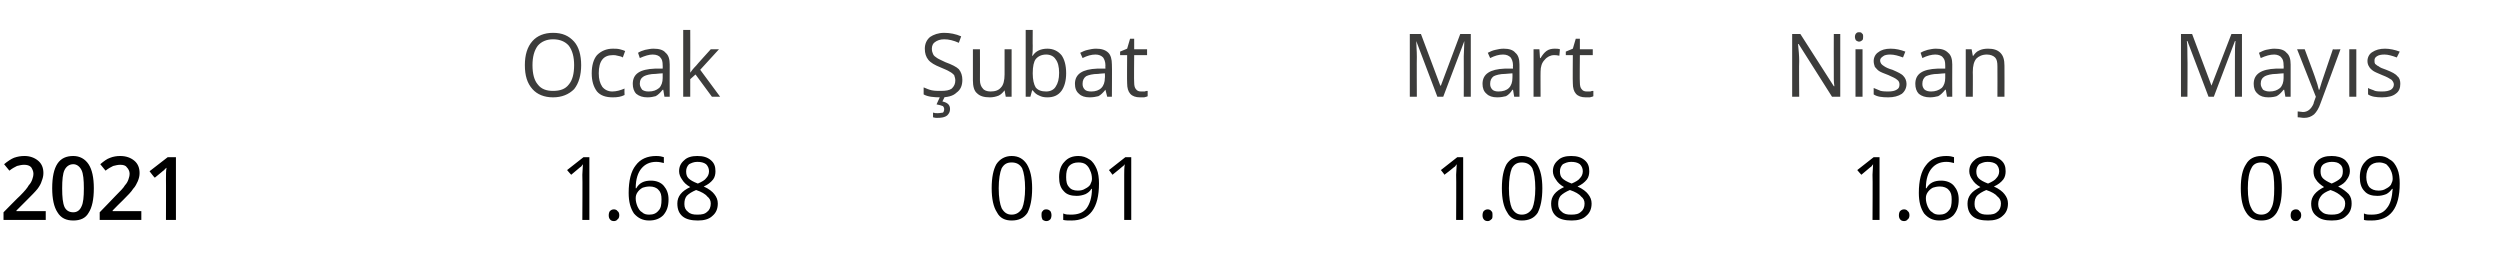 <?xml version="1.0" standalone="no"?><!DOCTYPE svg PUBLIC "-//W3C//DTD SVG 1.1//EN" "http://www.w3.org/Graphics/SVG/1.1/DTD/svg11.dtd"><svg xmlns="http://www.w3.org/2000/svg" version="1.1" width="426.3px" height="46.6px" viewBox="0 -5 426.3 46.6" style="top:-5px">  <desc>Ocak Şubat Mart Nisan Mayıs 2021 1 68 0 91 1 08 1 68 0 89</desc>  <defs/>  <g id="Polygon50751">    <path d="M 7.8 32.5 L 0.6 32.5 L 0.6 31.2 C 0.6 31.2 3.35 28.4 3.4 28.4 C 4.2 27.6 4.7 27 4.9 26.6 C 5.2 26.3 5.4 25.9 5.5 25.6 C 5.6 25.3 5.7 25 5.7 24.6 C 5.7 24.2 5.5 23.8 5.3 23.5 C 5 23.2 4.6 23.1 4.1 23.1 C 3.7 23.1 3.3 23.2 2.9 23.3 C 2.5 23.5 2.1 23.7 1.6 24.1 C 1.6 24.1 0.7 23 0.7 23 C 1.3 22.5 1.9 22.1 2.4 21.9 C 3 21.7 3.5 21.6 4.2 21.6 C 5.1 21.6 5.9 21.9 6.5 22.4 C 7.1 22.9 7.4 23.6 7.4 24.5 C 7.4 25 7.3 25.4 7.1 25.9 C 7 26.3 6.7 26.8 6.4 27.2 C 6 27.7 5.4 28.3 4.6 29.1 C 4.6 29.09 2.8 30.9 2.8 30.9 L 2.8 31 L 7.8 31 L 7.8 32.5 Z M 16 27.1 C 16 29 15.7 30.4 15.1 31.3 C 14.6 32.2 13.7 32.6 12.5 32.6 C 11.3 32.6 10.4 32.2 9.8 31.2 C 9.2 30.3 8.9 28.9 8.9 27.1 C 8.9 25.2 9.2 23.8 9.8 22.9 C 10.4 22 11.3 21.6 12.5 21.6 C 13.6 21.6 14.5 22.1 15.1 23 C 15.7 23.9 16 25.3 16 27.1 Z M 10.6 27.1 C 10.6 28.6 10.7 29.6 11 30.3 C 11.3 30.9 11.8 31.2 12.5 31.2 C 13.1 31.2 13.6 30.9 13.9 30.2 C 14.2 29.6 14.3 28.6 14.3 27.1 C 14.3 25.7 14.2 24.6 13.9 24 C 13.6 23.4 13.1 23 12.5 23 C 11.8 23 11.3 23.4 11 24 C 10.7 24.6 10.6 25.7 10.6 27.1 Z M 24.1 32.5 L 17 32.5 L 17 31.2 C 17 31.2 19.72 28.4 19.7 28.4 C 20.5 27.6 21.1 27 21.3 26.6 C 21.6 26.3 21.8 25.9 21.9 25.6 C 22 25.3 22.1 25 22.1 24.6 C 22.1 24.2 21.9 23.8 21.6 23.5 C 21.4 23.2 21 23.1 20.5 23.1 C 20.1 23.1 19.7 23.2 19.3 23.3 C 18.9 23.5 18.5 23.7 18 24.1 C 18 24.1 17.1 23 17.1 23 C 17.7 22.5 18.2 22.1 18.8 21.9 C 19.3 21.7 19.9 21.6 20.5 21.6 C 21.5 21.6 22.3 21.9 22.9 22.4 C 23.5 22.9 23.8 23.6 23.8 24.5 C 23.8 25 23.7 25.4 23.5 25.9 C 23.3 26.3 23.1 26.8 22.7 27.2 C 22.4 27.7 21.8 28.3 21 29.1 C 20.97 29.09 19.2 30.9 19.2 30.9 L 19.2 31 L 24.1 31 L 24.1 32.5 Z M 30 32.5 L 28.3 32.5 C 28.3 32.5 28.32 25.56 28.3 25.6 C 28.3 24.7 28.3 24.1 28.4 23.6 C 28.3 23.7 28.1 23.8 28 24 C 27.8 24.1 27.3 24.6 26.4 25.3 C 26.36 25.34 25.5 24.2 25.5 24.2 L 28.6 21.8 L 30 21.8 L 30 32.5 Z M 100.5 32.5 L 99.3 32.5 C 99.3 32.5 99.35 24.85 99.3 24.8 C 99.3 24.2 99.4 23.6 99.4 23 C 99.3 23.1 99.2 23.3 99.1 23.4 C 98.9 23.5 98.4 24 97.4 24.8 C 97.36 24.79 96.7 24 96.7 24 L 99.5 21.8 L 100.5 21.8 L 100.5 32.5 Z M 103.8 31.7 C 103.8 31.4 103.9 31.1 104 31 C 104.2 30.8 104.4 30.7 104.7 30.7 C 104.9 30.7 105.2 30.8 105.3 31 C 105.5 31.1 105.6 31.4 105.6 31.7 C 105.6 32 105.5 32.3 105.3 32.4 C 105.2 32.6 104.9 32.7 104.7 32.7 C 104.4 32.7 104.2 32.6 104.1 32.5 C 103.9 32.3 103.8 32.1 103.8 31.7 Z M 107.2 27.9 C 107.2 25.8 107.6 24.2 108.4 23.2 C 109.2 22.1 110.4 21.6 111.9 21.6 C 112.5 21.6 112.9 21.7 113.2 21.8 C 113.2 21.8 113.2 22.8 113.2 22.8 C 112.8 22.7 112.4 22.6 111.9 22.6 C 110.8 22.6 110 23 109.4 23.7 C 108.8 24.4 108.4 25.5 108.4 27.1 C 108.4 27.1 108.5 27.1 108.5 27.1 C 109 26.2 109.8 25.8 111 25.8 C 111.9 25.8 112.7 26.1 113.2 26.7 C 113.7 27.3 114 28 114 29 C 114 30.2 113.7 31 113.1 31.7 C 112.5 32.3 111.7 32.6 110.7 32.6 C 109.6 32.6 108.8 32.2 108.1 31.4 C 107.5 30.5 107.2 29.4 107.2 27.9 Z M 110.7 31.6 C 111.4 31.6 111.9 31.4 112.3 30.9 C 112.7 30.5 112.8 29.9 112.8 29 C 112.8 28.3 112.7 27.8 112.3 27.4 C 112 27 111.4 26.8 110.8 26.8 C 110.3 26.8 109.9 26.9 109.6 27 C 109.2 27.2 108.9 27.5 108.7 27.8 C 108.5 28.1 108.4 28.4 108.4 28.8 C 108.4 29.3 108.5 29.7 108.7 30.2 C 108.9 30.6 109.1 31 109.5 31.2 C 109.8 31.5 110.2 31.6 110.7 31.6 Z M 118.9 21.6 C 119.9 21.6 120.6 21.8 121.2 22.3 C 121.8 22.8 122 23.4 122 24.2 C 122 24.7 121.9 25.2 121.6 25.6 C 121.2 26.1 120.7 26.5 120 26.8 C 120.9 27.2 121.5 27.7 121.8 28.1 C 122.2 28.6 122.4 29.1 122.4 29.7 C 122.4 30.6 122.1 31.3 121.5 31.8 C 120.9 32.4 120 32.6 119 32.6 C 117.9 32.6 117 32.4 116.4 31.9 C 115.8 31.4 115.5 30.7 115.5 29.7 C 115.5 28.5 116.2 27.6 117.7 26.9 C 117 26.5 116.6 26.1 116.3 25.6 C 116 25.2 115.8 24.7 115.8 24.2 C 115.8 23.4 116.1 22.8 116.7 22.3 C 117.2 21.8 118 21.6 118.9 21.6 Z M 116.7 29.8 C 116.7 30.4 116.9 30.8 117.3 31.1 C 117.7 31.5 118.2 31.6 118.9 31.6 C 119.7 31.6 120.2 31.5 120.6 31.1 C 121 30.8 121.2 30.3 121.2 29.7 C 121.2 29.2 121 28.8 120.6 28.5 C 120.3 28.1 119.6 27.7 118.7 27.4 C 118 27.7 117.5 28 117.1 28.4 C 116.8 28.8 116.7 29.2 116.7 29.8 Z M 118.9 22.6 C 118.3 22.6 117.9 22.8 117.5 23 C 117.2 23.3 117 23.7 117 24.2 C 117 24.7 117.1 25.1 117.4 25.4 C 117.7 25.7 118.2 26 119 26.3 C 119.7 26 120.2 25.7 120.4 25.4 C 120.7 25.1 120.9 24.7 120.9 24.2 C 120.9 23.7 120.7 23.3 120.4 23 C 120 22.7 119.5 22.6 118.9 22.6 Z M 176 27.1 C 176 29 175.7 30.3 175.2 31.3 C 174.6 32.2 173.7 32.6 172.5 32.6 C 171.4 32.6 170.5 32.2 170 31.2 C 169.4 30.3 169.1 28.9 169.1 27.1 C 169.1 25.2 169.4 23.9 169.9 23 C 170.5 22.1 171.4 21.6 172.5 21.6 C 173.7 21.6 174.5 22.1 175.1 23 C 175.7 24 176 25.3 176 27.1 Z M 170.3 27.1 C 170.3 28.7 170.5 29.8 170.8 30.5 C 171.2 31.2 171.7 31.6 172.5 31.6 C 173.3 31.6 173.9 31.2 174.3 30.5 C 174.6 29.8 174.8 28.6 174.8 27.1 C 174.8 25.6 174.6 24.4 174.3 23.7 C 173.9 23 173.3 22.7 172.5 22.7 C 171.7 22.7 171.2 23 170.8 23.7 C 170.5 24.4 170.3 25.6 170.3 27.1 Z M 177.6 31.7 C 177.6 31.4 177.6 31.1 177.8 31 C 177.9 30.8 178.1 30.7 178.4 30.7 C 178.7 30.7 178.9 30.8 179.1 31 C 179.2 31.1 179.3 31.4 179.3 31.7 C 179.3 32 179.2 32.3 179.1 32.4 C 178.9 32.6 178.7 32.7 178.4 32.7 C 178.2 32.7 178 32.6 177.8 32.5 C 177.7 32.3 177.6 32.1 177.6 31.7 Z M 187.4 26.3 C 187.4 30.5 185.8 32.6 182.7 32.6 C 182.1 32.6 181.7 32.6 181.3 32.5 C 181.3 32.5 181.3 31.4 181.3 31.4 C 181.7 31.6 182.2 31.6 182.6 31.6 C 183.8 31.6 184.7 31.3 185.3 30.5 C 185.8 29.8 186.2 28.7 186.2 27.2 C 186.2 27.2 186.1 27.2 186.1 27.2 C 185.9 27.6 185.5 27.9 185.1 28.1 C 184.6 28.3 184.1 28.4 183.6 28.4 C 182.7 28.4 181.9 28.2 181.4 27.6 C 180.8 27 180.6 26.2 180.6 25.2 C 180.6 24.1 180.9 23.2 181.5 22.6 C 182.1 21.9 182.9 21.6 183.9 21.6 C 184.6 21.6 185.2 21.8 185.8 22.2 C 186.3 22.5 186.7 23.1 187 23.8 C 187.3 24.5 187.4 25.4 187.4 26.3 Z M 183.9 22.7 C 183.2 22.7 182.7 22.9 182.3 23.3 C 181.9 23.8 181.8 24.4 181.8 25.2 C 181.8 25.9 181.9 26.5 182.3 26.9 C 182.6 27.3 183.1 27.5 183.8 27.5 C 184.3 27.5 184.7 27.4 185 27.2 C 185.4 27 185.7 26.8 185.9 26.5 C 186.1 26.1 186.2 25.8 186.2 25.5 C 186.2 25 186.1 24.5 185.9 24.1 C 185.7 23.6 185.5 23.3 185.1 23 C 184.8 22.8 184.4 22.7 183.9 22.7 Z M 192.9 32.5 L 191.7 32.5 C 191.7 32.5 191.71 24.85 191.7 24.8 C 191.7 24.2 191.7 23.6 191.8 23 C 191.7 23.1 191.6 23.3 191.4 23.4 C 191.3 23.5 190.7 24 189.7 24.8 C 189.72 24.79 189.1 24 189.1 24 L 191.9 21.8 L 192.9 21.8 L 192.9 32.5 Z M 249.5 32.5 L 248.3 32.5 C 248.3 32.5 248.34 24.85 248.3 24.8 C 248.3 24.2 248.4 23.6 248.4 23 C 248.3 23.1 248.2 23.3 248.1 23.4 C 247.9 23.5 247.4 24 246.3 24.8 C 246.35 24.79 245.7 24 245.7 24 L 248.5 21.8 L 249.5 21.8 L 249.5 32.5 Z M 252.8 31.7 C 252.8 31.4 252.9 31.1 253 31 C 253.2 30.8 253.4 30.7 253.7 30.7 C 253.9 30.7 254.2 30.8 254.3 31 C 254.5 31.1 254.5 31.4 254.5 31.7 C 254.5 32 254.5 32.3 254.3 32.4 C 254.1 32.6 253.9 32.7 253.7 32.7 C 253.4 32.7 253.2 32.6 253.1 32.5 C 252.9 32.3 252.8 32.1 252.8 31.7 Z M 263 27.1 C 263 29 262.7 30.3 262.2 31.3 C 261.6 32.2 260.7 32.6 259.5 32.6 C 258.4 32.6 257.5 32.2 257 31.2 C 256.4 30.3 256.1 28.9 256.1 27.1 C 256.1 25.2 256.4 23.9 256.9 23 C 257.5 22.1 258.4 21.6 259.5 21.6 C 260.7 21.6 261.5 22.1 262.1 23 C 262.7 24 263 25.3 263 27.1 Z M 257.3 27.1 C 257.3 28.7 257.5 29.8 257.8 30.5 C 258.2 31.2 258.7 31.6 259.5 31.6 C 260.3 31.6 260.9 31.2 261.3 30.5 C 261.6 29.8 261.8 28.6 261.8 27.1 C 261.8 25.6 261.6 24.4 261.3 23.7 C 260.9 23 260.3 22.7 259.5 22.7 C 258.7 22.7 258.2 23 257.8 23.7 C 257.5 24.4 257.3 25.6 257.3 27.1 Z M 267.9 21.6 C 268.9 21.6 269.6 21.8 270.2 22.3 C 270.8 22.8 271 23.4 271 24.2 C 271 24.7 270.9 25.2 270.6 25.6 C 270.2 26.1 269.7 26.5 269 26.8 C 269.9 27.2 270.5 27.7 270.8 28.1 C 271.2 28.6 271.4 29.1 271.4 29.7 C 271.4 30.6 271.1 31.3 270.5 31.8 C 269.9 32.4 269 32.6 268 32.6 C 266.9 32.6 266 32.4 265.4 31.9 C 264.8 31.4 264.5 30.7 264.5 29.7 C 264.5 28.5 265.2 27.6 266.7 26.9 C 266 26.5 265.6 26.1 265.3 25.6 C 265 25.2 264.8 24.7 264.8 24.2 C 264.8 23.4 265.1 22.8 265.7 22.3 C 266.2 21.8 267 21.6 267.9 21.6 Z M 265.7 29.8 C 265.7 30.4 265.9 30.8 266.3 31.1 C 266.7 31.5 267.2 31.6 267.9 31.6 C 268.7 31.6 269.2 31.5 269.6 31.1 C 270 30.8 270.2 30.3 270.2 29.7 C 270.2 29.2 270 28.8 269.6 28.5 C 269.3 28.1 268.6 27.7 267.7 27.4 C 267 27.7 266.5 28 266.1 28.4 C 265.8 28.8 265.7 29.2 265.7 29.8 Z M 267.9 22.6 C 267.3 22.6 266.9 22.8 266.5 23 C 266.2 23.3 266 23.7 266 24.2 C 266 24.7 266.1 25.1 266.4 25.4 C 266.7 25.7 267.2 26 268 26.3 C 268.7 26 269.2 25.7 269.4 25.4 C 269.7 25.1 269.9 24.7 269.9 24.2 C 269.9 23.7 269.7 23.3 269.4 23 C 269 22.7 268.5 22.6 267.9 22.6 Z M 320.5 32.5 L 319.3 32.5 C 319.3 32.5 319.35 24.85 319.3 24.8 C 319.3 24.2 319.4 23.6 319.4 23 C 319.3 23.1 319.2 23.3 319.1 23.4 C 318.9 23.5 318.4 24 317.4 24.8 C 317.36 24.79 316.7 24 316.7 24 L 319.5 21.8 L 320.5 21.8 L 320.5 32.5 Z M 323.8 31.7 C 323.8 31.4 323.9 31.1 324 31 C 324.2 30.8 324.4 30.7 324.7 30.7 C 324.9 30.7 325.2 30.8 325.3 31 C 325.5 31.1 325.6 31.4 325.6 31.7 C 325.6 32 325.5 32.3 325.3 32.4 C 325.2 32.6 324.9 32.7 324.7 32.7 C 324.4 32.7 324.2 32.6 324.1 32.5 C 323.9 32.3 323.8 32.1 323.8 31.7 Z M 327.2 27.9 C 327.2 25.8 327.6 24.2 328.4 23.2 C 329.2 22.1 330.4 21.6 331.9 21.6 C 332.5 21.6 332.9 21.7 333.2 21.8 C 333.2 21.8 333.2 22.8 333.2 22.8 C 332.8 22.7 332.4 22.6 331.9 22.6 C 330.8 22.6 330 23 329.4 23.7 C 328.8 24.4 328.4 25.5 328.4 27.1 C 328.4 27.1 328.5 27.1 328.5 27.1 C 329 26.2 329.8 25.8 331 25.8 C 331.9 25.8 332.7 26.1 333.2 26.7 C 333.7 27.3 334 28 334 29 C 334 30.2 333.7 31 333.1 31.7 C 332.5 32.3 331.7 32.6 330.7 32.6 C 329.6 32.6 328.8 32.2 328.1 31.4 C 327.5 30.5 327.2 29.4 327.2 27.9 Z M 330.7 31.6 C 331.4 31.6 331.9 31.4 332.3 30.9 C 332.7 30.5 332.8 29.9 332.8 29 C 332.8 28.3 332.7 27.8 332.3 27.4 C 332 27 331.4 26.8 330.8 26.8 C 330.3 26.8 329.9 26.9 329.6 27 C 329.2 27.2 328.9 27.5 328.7 27.8 C 328.5 28.1 328.4 28.4 328.4 28.8 C 328.4 29.3 328.5 29.7 328.7 30.2 C 328.9 30.6 329.1 31 329.5 31.2 C 329.8 31.5 330.2 31.6 330.7 31.6 Z M 338.9 21.6 C 339.9 21.6 340.6 21.8 341.2 22.3 C 341.8 22.8 342 23.4 342 24.2 C 342 24.7 341.9 25.2 341.6 25.6 C 341.2 26.1 340.7 26.5 340 26.8 C 340.9 27.2 341.5 27.7 341.8 28.1 C 342.2 28.6 342.4 29.1 342.4 29.7 C 342.4 30.6 342.1 31.3 341.5 31.8 C 340.9 32.4 340 32.6 339 32.6 C 337.9 32.6 337 32.4 336.4 31.9 C 335.8 31.4 335.5 30.7 335.5 29.7 C 335.5 28.5 336.2 27.6 337.7 26.9 C 337 26.5 336.6 26.1 336.3 25.6 C 336 25.2 335.8 24.7 335.8 24.2 C 335.8 23.4 336.1 22.8 336.7 22.3 C 337.2 21.8 338 21.6 338.9 21.6 Z M 336.7 29.8 C 336.7 30.4 336.9 30.8 337.3 31.1 C 337.7 31.5 338.2 31.6 338.9 31.6 C 339.7 31.6 340.2 31.5 340.6 31.1 C 341 30.8 341.2 30.3 341.2 29.7 C 341.2 29.2 341 28.8 340.6 28.5 C 340.3 28.1 339.6 27.7 338.7 27.4 C 338 27.7 337.5 28 337.1 28.4 C 336.8 28.8 336.7 29.2 336.7 29.8 Z M 338.9 22.6 C 338.3 22.6 337.9 22.8 337.5 23 C 337.2 23.3 337 23.7 337 24.2 C 337 24.7 337.1 25.1 337.4 25.4 C 337.7 25.7 338.2 26 339 26.3 C 339.7 26 340.2 25.7 340.4 25.4 C 340.7 25.1 340.9 24.7 340.9 24.2 C 340.9 23.7 340.7 23.3 340.4 23 C 340 22.7 339.5 22.6 338.9 22.6 Z M 389.1 27.1 C 389.1 29 388.8 30.3 388.2 31.3 C 387.6 32.2 386.8 32.6 385.6 32.6 C 384.5 32.6 383.6 32.2 383 31.2 C 382.4 30.3 382.1 28.9 382.1 27.1 C 382.1 25.2 382.4 23.9 383 23 C 383.5 22.1 384.4 21.6 385.6 21.6 C 386.7 21.6 387.6 22.1 388.2 23 C 388.8 24 389.1 25.3 389.1 27.1 Z M 383.3 27.1 C 383.3 28.7 383.5 29.8 383.9 30.5 C 384.2 31.2 384.8 31.6 385.6 31.6 C 386.4 31.6 387 31.2 387.3 30.5 C 387.7 29.8 387.8 28.6 387.8 27.1 C 387.8 25.6 387.7 24.4 387.3 23.7 C 387 23 386.4 22.7 385.6 22.7 C 384.8 22.7 384.2 23 383.9 23.7 C 383.5 24.4 383.3 25.6 383.3 27.1 Z M 390.6 31.7 C 390.6 31.4 390.7 31.1 390.8 31 C 391 30.8 391.2 30.7 391.5 30.7 C 391.8 30.7 392 30.8 392.1 31 C 392.3 31.1 392.4 31.4 392.4 31.7 C 392.4 32 392.3 32.3 392.1 32.4 C 392 32.6 391.7 32.7 391.5 32.7 C 391.2 32.7 391 32.6 390.9 32.5 C 390.7 32.3 390.6 32.1 390.6 31.7 Z M 397.6 21.6 C 398.5 21.6 399.3 21.8 399.9 22.3 C 400.4 22.8 400.7 23.4 400.7 24.2 C 400.7 24.7 400.5 25.2 400.2 25.6 C 399.9 26.1 399.4 26.5 398.7 26.8 C 399.5 27.2 400.1 27.7 400.5 28.1 C 400.9 28.6 401 29.1 401 29.7 C 401 30.6 400.7 31.3 400.1 31.8 C 399.5 32.4 398.7 32.6 397.6 32.6 C 396.5 32.6 395.7 32.4 395.1 31.9 C 394.4 31.4 394.1 30.7 394.1 29.7 C 394.1 28.5 394.9 27.6 396.3 26.9 C 395.7 26.5 395.2 26.1 394.9 25.6 C 394.6 25.2 394.5 24.7 394.5 24.2 C 394.5 23.4 394.8 22.8 395.3 22.3 C 395.9 21.8 396.6 21.6 397.6 21.6 Z M 395.3 29.8 C 395.3 30.4 395.5 30.8 395.9 31.1 C 396.3 31.5 396.9 31.6 397.6 31.6 C 398.3 31.6 398.9 31.5 399.3 31.1 C 399.7 30.8 399.9 30.3 399.9 29.7 C 399.9 29.2 399.7 28.8 399.3 28.5 C 398.9 28.1 398.3 27.7 397.4 27.4 C 396.6 27.7 396.1 28 395.8 28.4 C 395.5 28.8 395.3 29.2 395.3 29.8 Z M 397.6 22.6 C 397 22.6 396.5 22.8 396.2 23 C 395.8 23.3 395.7 23.7 395.7 24.2 C 395.7 24.7 395.8 25.1 396.1 25.4 C 396.4 25.7 396.9 26 397.6 26.3 C 398.3 26 398.8 25.7 399.1 25.4 C 399.4 25.1 399.5 24.7 399.5 24.2 C 399.5 23.7 399.4 23.3 399 23 C 398.7 22.7 398.2 22.6 397.6 22.6 Z M 409.2 26.3 C 409.2 30.5 407.6 32.6 404.4 32.6 C 403.9 32.6 403.4 32.6 403.1 32.5 C 403.1 32.5 403.1 31.4 403.1 31.4 C 403.5 31.6 403.9 31.6 404.4 31.6 C 405.6 31.6 406.4 31.3 407 30.5 C 407.6 29.8 407.9 28.7 408 27.2 C 408 27.2 407.9 27.2 407.9 27.2 C 407.6 27.6 407.3 27.9 406.9 28.1 C 406.4 28.3 405.9 28.4 405.4 28.4 C 404.5 28.4 403.7 28.2 403.2 27.6 C 402.6 27 402.4 26.2 402.4 25.2 C 402.4 24.1 402.7 23.2 403.3 22.6 C 403.9 21.9 404.7 21.6 405.7 21.6 C 406.4 21.6 407 21.8 407.5 22.2 C 408.1 22.5 408.5 23.1 408.8 23.8 C 409.1 24.5 409.2 25.4 409.2 26.3 Z M 405.7 22.7 C 405 22.7 404.5 22.9 404.1 23.3 C 403.7 23.8 403.5 24.4 403.5 25.2 C 403.5 25.9 403.7 26.5 404 26.9 C 404.4 27.3 404.9 27.5 405.6 27.5 C 406.1 27.5 406.5 27.4 406.8 27.2 C 407.2 27 407.5 26.8 407.7 26.5 C 407.9 26.1 408 25.8 408 25.5 C 408 25 407.9 24.5 407.7 24.1 C 407.5 23.6 407.2 23.3 406.9 23 C 406.5 22.8 406.1 22.7 405.7 22.7 Z " stroke="none" fill="#000"/>  </g>  <g id="Polygon50750">    <path d="M 99.1 6.1 C 99.1 7.8 98.7 9.2 97.9 10.2 C 97 11.1 95.8 11.6 94.3 11.6 C 92.8 11.6 91.6 11.1 90.8 10.2 C 89.9 9.2 89.5 7.9 89.5 6.1 C 89.5 4.4 89.9 3 90.8 2 C 91.6 1.1 92.8 0.6 94.3 0.6 C 95.9 0.6 97 1.1 97.9 2.1 C 98.7 3 99.1 4.4 99.1 6.1 Z M 90.8 6.1 C 90.8 7.6 91.1 8.7 91.7 9.4 C 92.3 10.2 93.2 10.5 94.3 10.5 C 95.5 10.5 96.4 10.2 97 9.4 C 97.6 8.7 97.9 7.6 97.9 6.1 C 97.9 4.7 97.6 3.6 97 2.8 C 96.4 2.1 95.5 1.7 94.3 1.7 C 93.2 1.7 92.3 2.1 91.7 2.8 C 91.1 3.6 90.8 4.7 90.8 6.1 Z M 106.5 11.2 C 105.9 11.5 105.3 11.6 104.5 11.6 C 103.3 11.6 102.4 11.3 101.8 10.6 C 101.2 9.8 100.9 8.8 100.9 7.5 C 100.9 6.2 101.2 5.1 101.8 4.4 C 102.5 3.7 103.4 3.3 104.5 3.3 C 104.9 3.3 105.3 3.3 105.7 3.4 C 106.1 3.5 106.4 3.6 106.6 3.7 C 106.6 3.7 106.2 4.8 106.2 4.8 C 105.9 4.6 105.7 4.6 105.3 4.5 C 105 4.4 104.8 4.4 104.5 4.4 C 102.9 4.4 102.1 5.4 102.1 7.5 C 102.1 8.5 102.3 9.2 102.7 9.8 C 103.1 10.3 103.7 10.6 104.4 10.6 C 105.1 10.6 105.8 10.4 106.5 10.1 C 106.46 10.13 106.5 11.2 106.5 11.2 C 106.5 11.2 106.46 11.21 106.5 11.2 Z M 113.3 11.5 L 113.1 10.3 C 113.1 10.3 113.01 10.33 113 10.3 C 112.6 10.8 112.2 11.2 111.8 11.4 C 111.4 11.5 111 11.6 110.4 11.6 C 109.6 11.6 109 11.4 108.5 11 C 108.1 10.6 107.9 10 107.9 9.3 C 107.9 7.6 109.1 6.8 111.7 6.7 C 111.69 6.71 113 6.7 113 6.7 C 113 6.7 113.02 6.17 113 6.2 C 113 5.5 112.9 5.1 112.6 4.8 C 112.4 4.5 111.9 4.3 111.3 4.3 C 110.7 4.3 110 4.5 109.1 4.9 C 109.1 4.9 108.8 4 108.8 4 C 109.1 3.8 109.6 3.6 110 3.5 C 110.5 3.4 111 3.3 111.4 3.3 C 112.4 3.3 113.1 3.5 113.5 4 C 114 4.4 114.2 5.1 114.2 6 C 114.18 6 114.2 11.5 114.2 11.5 L 113.3 11.5 Z M 110.6 10.6 C 111.4 10.6 111.9 10.4 112.4 10 C 112.8 9.6 113 9 113 8.3 C 112.99 8.25 113 7.5 113 7.5 C 113 7.5 111.8 7.58 111.8 7.6 C 110.9 7.6 110.2 7.8 109.8 8 C 109.3 8.3 109.1 8.7 109.1 9.3 C 109.1 9.7 109.3 10 109.5 10.3 C 109.8 10.5 110.1 10.6 110.6 10.6 Z M 117.7 7.4 C 117.9 7.1 118.2 6.7 118.7 6.2 C 118.66 6.2 121.2 3.4 121.2 3.4 L 122.6 3.4 L 119.4 6.9 L 122.8 11.5 L 121.4 11.5 L 118.6 7.7 L 117.7 8.5 L 117.7 11.5 L 116.5 11.5 L 116.5 0.1 L 117.7 0.1 C 117.7 0.1 117.72 6.12 117.7 6.1 C 117.7 6.4 117.7 6.8 117.7 7.4 C 117.7 7.4 117.7 7.4 117.7 7.4 Z M 164.1 8.6 C 164.1 9.6 163.8 10.3 163.1 10.8 C 162.5 11.4 161.5 11.6 160.4 11.6 C 159.2 11.6 158.2 11.5 157.5 11.1 C 157.5 11.1 157.5 9.9 157.5 9.9 C 158 10.1 158.4 10.3 158.9 10.4 C 159.4 10.5 159.9 10.5 160.4 10.5 C 161.3 10.5 161.9 10.4 162.3 10.1 C 162.7 9.7 162.9 9.3 162.9 8.7 C 162.9 8.4 162.8 8.1 162.7 7.8 C 162.5 7.6 162.3 7.4 161.9 7.2 C 161.6 7 161.1 6.8 160.4 6.5 C 159.4 6.1 158.7 5.7 158.3 5.2 C 157.9 4.7 157.7 4.1 157.7 3.3 C 157.7 2.5 158 1.8 158.6 1.3 C 159.2 0.9 160 0.6 161 0.6 C 162 0.6 163 0.8 163.9 1.2 C 163.9 1.2 163.5 2.3 163.5 2.3 C 162.6 1.9 161.8 1.7 161 1.7 C 160.3 1.7 159.8 1.9 159.4 2.2 C 159.1 2.4 158.9 2.8 158.9 3.3 C 158.9 3.7 159 4 159.1 4.2 C 159.2 4.5 159.5 4.7 159.8 4.9 C 160.1 5.1 160.6 5.3 161.2 5.6 C 162.3 6 163.1 6.4 163.5 6.8 C 163.9 7.3 164.1 7.9 164.1 8.6 Z M 160.7 12.3 C 161.6 12.5 162 12.9 162 13.6 C 162 14.1 161.8 14.4 161.5 14.7 C 161.1 15 160.6 15.1 159.8 15.1 C 159.6 15.1 159.4 15.1 159.1 15 C 159.1 15 159.1 14.2 159.1 14.2 C 159.4 14.3 159.6 14.3 159.9 14.3 C 160.3 14.3 160.6 14.2 160.8 14.2 C 160.9 14.1 161 13.9 161 13.6 C 161 13.4 160.9 13.2 160.8 13.1 C 160.6 13 160.2 12.9 159.7 12.8 C 159.69 12.78 160.3 11.5 160.3 11.5 L 161.1 11.5 L 160.7 12.3 C 160.7 12.3 160.72 12.32 160.7 12.3 Z M 167.1 3.4 C 167.1 3.4 167.12 8.66 167.1 8.7 C 167.1 9.3 167.3 9.8 167.6 10.1 C 167.8 10.4 168.3 10.6 168.9 10.6 C 169.7 10.6 170.3 10.4 170.7 9.9 C 171.1 9.5 171.3 8.7 171.3 7.7 C 171.3 7.67 171.3 3.4 171.3 3.4 L 172.5 3.4 L 172.5 11.5 L 171.5 11.5 L 171.3 10.4 C 171.3 10.4 171.27 10.4 171.3 10.4 C 171 10.8 170.7 11.1 170.3 11.3 C 169.8 11.5 169.3 11.6 168.8 11.6 C 167.8 11.6 167.1 11.4 166.6 10.9 C 166.1 10.5 165.9 9.7 165.9 8.7 C 165.91 8.7 165.9 3.4 165.9 3.4 L 167.1 3.4 Z M 176.1 4.5 C 176.6 3.7 177.5 3.3 178.6 3.3 C 179.6 3.3 180.4 3.7 181 4.4 C 181.5 5.1 181.8 6.1 181.8 7.5 C 181.8 8.8 181.5 9.8 181 10.5 C 180.4 11.3 179.6 11.6 178.6 11.6 C 178 11.6 177.6 11.5 177.2 11.3 C 176.7 11.1 176.4 10.8 176.1 10.4 C 176.08 10.44 176 10.4 176 10.4 L 175.7 11.5 L 174.9 11.5 L 174.9 0.1 L 176.1 0.1 C 176.1 0.1 176.08 2.85 176.1 2.8 C 176.1 3.5 176.1 4 176 4.5 C 176.03 4.52 176.1 4.5 176.1 4.5 C 176.1 4.5 176.08 4.52 176.1 4.5 Z M 178.4 4.3 C 177.6 4.3 177 4.6 176.6 5.1 C 176.3 5.5 176.1 6.3 176.1 7.5 C 176.1 8.6 176.3 9.4 176.6 9.9 C 177 10.4 177.6 10.6 178.4 10.6 C 179.1 10.6 179.7 10.3 180 9.8 C 180.4 9.2 180.6 8.5 180.6 7.4 C 180.6 6.4 180.4 5.6 180 5.1 C 179.7 4.6 179.1 4.3 178.4 4.3 Z M 188.8 11.5 L 188.5 10.3 C 188.5 10.3 188.46 10.33 188.5 10.3 C 188.1 10.8 187.7 11.2 187.3 11.4 C 186.9 11.5 186.4 11.6 185.8 11.6 C 185 11.6 184.4 11.4 184 11 C 183.5 10.6 183.3 10 183.3 9.3 C 183.3 7.6 184.6 6.8 187.1 6.7 C 187.14 6.71 188.5 6.7 188.5 6.7 C 188.5 6.7 188.47 6.17 188.5 6.2 C 188.5 5.5 188.3 5.1 188.1 4.8 C 187.8 4.5 187.4 4.3 186.8 4.3 C 186.1 4.3 185.4 4.5 184.6 4.9 C 184.6 4.9 184.2 4 184.2 4 C 184.6 3.8 185 3.6 185.5 3.5 C 185.9 3.4 186.4 3.3 186.9 3.3 C 187.8 3.3 188.5 3.5 189 4 C 189.4 4.4 189.6 5.1 189.6 6 C 189.64 6 189.6 11.5 189.6 11.5 L 188.8 11.5 Z M 186.1 10.6 C 186.8 10.6 187.4 10.4 187.8 10 C 188.2 9.6 188.4 9 188.4 8.3 C 188.45 8.25 188.4 7.5 188.4 7.5 C 188.4 7.5 187.25 7.58 187.3 7.6 C 186.3 7.6 185.6 7.8 185.2 8 C 184.8 8.3 184.6 8.7 184.6 9.3 C 184.6 9.7 184.7 10 185 10.3 C 185.2 10.5 185.6 10.6 186.1 10.6 Z M 194.6 10.6 C 194.8 10.6 195 10.6 195.2 10.6 C 195.4 10.5 195.6 10.5 195.7 10.5 C 195.7 10.5 195.7 11.4 195.7 11.4 C 195.6 11.5 195.4 11.5 195.1 11.6 C 194.9 11.6 194.6 11.6 194.4 11.6 C 192.9 11.6 192.2 10.8 192.2 9.2 C 192.16 9.17 192.2 4.4 192.2 4.4 L 191 4.4 L 191 3.8 L 192.2 3.3 L 192.7 1.6 L 193.4 1.6 L 193.4 3.4 L 195.6 3.4 L 195.6 4.4 L 193.4 4.4 C 193.4 4.4 193.35 9.12 193.4 9.1 C 193.4 9.6 193.5 10 193.7 10.2 C 193.9 10.5 194.2 10.6 194.6 10.6 Z M 245.1 11.5 L 241.5 2 C 241.5 2 241.47 1.98 241.5 2 C 241.5 2.7 241.6 3.6 241.6 4.7 C 241.57 4.67 241.6 11.5 241.6 11.5 L 240.4 11.5 L 240.4 0.8 L 242.3 0.8 L 245.6 9.6 L 245.7 9.6 L 249 0.8 L 250.8 0.8 L 250.8 11.5 L 249.6 11.5 C 249.6 11.5 249.62 4.58 249.6 4.6 C 249.6 3.8 249.7 2.9 249.7 2 C 249.72 2 249.7 2 249.7 2 L 246.1 11.5 L 245.1 11.5 Z M 258.2 11.5 L 258 10.3 C 258 10.3 257.95 10.33 257.9 10.3 C 257.6 10.8 257.2 11.2 256.8 11.4 C 256.4 11.5 255.9 11.6 255.3 11.6 C 254.5 11.6 253.9 11.4 253.5 11 C 253 10.6 252.8 10 252.8 9.3 C 252.8 7.6 254.1 6.8 256.6 6.7 C 256.63 6.71 258 6.7 258 6.7 C 258 6.7 257.96 6.17 258 6.2 C 258 5.5 257.8 5.1 257.6 4.8 C 257.3 4.5 256.9 4.3 256.3 4.3 C 255.6 4.3 254.9 4.5 254.1 4.9 C 254.1 4.9 253.7 4 253.7 4 C 254.1 3.8 254.5 3.6 255 3.5 C 255.4 3.4 255.9 3.3 256.4 3.3 C 257.3 3.3 258 3.5 258.4 4 C 258.9 4.4 259.1 5.1 259.1 6 C 259.12 6 259.1 11.5 259.1 11.5 L 258.2 11.5 Z M 255.5 10.6 C 256.3 10.6 256.9 10.4 257.3 10 C 257.7 9.6 257.9 9 257.9 8.3 C 257.93 8.25 257.9 7.5 257.9 7.5 C 257.9 7.5 256.74 7.58 256.7 7.6 C 255.8 7.6 255.1 7.8 254.7 8 C 254.3 8.3 254.1 8.7 254.1 9.3 C 254.1 9.7 254.2 10 254.5 10.3 C 254.7 10.5 255.1 10.6 255.5 10.6 Z M 265.1 3.3 C 265.4 3.3 265.7 3.3 266 3.4 C 266 3.4 265.9 4.5 265.9 4.5 C 265.5 4.4 265.2 4.4 265 4.4 C 264.4 4.4 263.8 4.7 263.4 5.2 C 262.9 5.7 262.7 6.4 262.7 7.2 C 262.68 7.17 262.7 11.5 262.7 11.5 L 261.5 11.5 L 261.5 3.4 L 262.5 3.4 L 262.6 4.9 C 262.6 4.9 262.66 4.94 262.7 4.9 C 263 4.4 263.3 4 263.7 3.7 C 264.1 3.4 264.6 3.3 265.1 3.3 Z M 270.6 10.6 C 270.8 10.6 271 10.6 271.2 10.6 C 271.4 10.5 271.6 10.5 271.7 10.5 C 271.7 10.5 271.7 11.4 271.7 11.4 C 271.6 11.5 271.4 11.5 271.1 11.6 C 270.9 11.6 270.6 11.6 270.4 11.6 C 268.9 11.6 268.2 10.8 268.2 9.2 C 268.16 9.17 268.2 4.4 268.2 4.4 L 267 4.4 L 267 3.8 L 268.2 3.3 L 268.7 1.6 L 269.4 1.6 L 269.4 3.4 L 271.6 3.4 L 271.6 4.4 L 269.4 4.4 C 269.4 4.4 269.35 9.12 269.4 9.1 C 269.4 9.6 269.5 10 269.7 10.2 C 269.9 10.5 270.2 10.6 270.6 10.6 Z M 313.8 11.5 L 312.4 11.5 L 306.7 2.5 C 306.7 2.5 306.64 2.49 306.6 2.5 C 306.7 3.5 306.8 4.5 306.8 5.4 C 306.75 5.39 306.8 11.5 306.8 11.5 L 305.6 11.5 L 305.6 0.8 L 307 0.8 L 312.7 9.7 C 312.7 9.7 312.78 9.72 312.8 9.7 C 312.8 9.6 312.7 9.2 312.7 8.4 C 312.7 7.7 312.7 7.2 312.7 6.9 C 312.68 6.91 312.7 0.8 312.7 0.8 L 313.8 0.8 L 313.8 11.5 Z M 317.6 11.5 L 316.4 11.5 L 316.4 3.4 L 317.6 3.4 L 317.6 11.5 Z M 316.3 1.3 C 316.3 1 316.4 0.8 316.5 0.7 C 316.7 0.5 316.8 0.5 317 0.5 C 317.2 0.5 317.4 0.5 317.5 0.7 C 317.7 0.8 317.7 1 317.7 1.3 C 317.7 1.5 317.7 1.8 317.5 1.9 C 317.4 2 317.2 2.1 317 2.1 C 316.8 2.1 316.7 2 316.5 1.9 C 316.4 1.8 316.3 1.5 316.3 1.3 Z M 325.1 9.3 C 325.1 10 324.8 10.6 324.3 11 C 323.7 11.4 322.9 11.6 322 11.6 C 320.9 11.6 320.1 11.5 319.5 11.1 C 319.5 11.1 319.5 10 319.5 10 C 319.9 10.2 320.3 10.3 320.7 10.5 C 321.2 10.6 321.6 10.6 322 10.6 C 322.6 10.6 323.1 10.5 323.4 10.3 C 323.8 10.1 323.9 9.8 323.9 9.4 C 323.9 9.1 323.8 8.8 323.5 8.6 C 323.3 8.4 322.7 8.1 322 7.8 C 321.2 7.5 320.7 7.3 320.4 7.1 C 320.1 6.9 319.9 6.6 319.7 6.4 C 319.6 6.1 319.5 5.8 319.5 5.4 C 319.5 4.8 319.8 4.2 320.3 3.9 C 320.8 3.5 321.5 3.3 322.4 3.3 C 323.3 3.3 324.1 3.5 324.9 3.8 C 324.9 3.8 324.5 4.8 324.5 4.8 C 323.7 4.5 323 4.3 322.3 4.3 C 321.8 4.3 321.3 4.4 321.1 4.6 C 320.8 4.8 320.6 5 320.6 5.3 C 320.6 5.6 320.7 5.7 320.8 5.9 C 320.9 6 321.1 6.2 321.3 6.3 C 321.6 6.5 322 6.7 322.7 6.9 C 323.6 7.3 324.3 7.6 324.6 8 C 324.9 8.3 325.1 8.8 325.1 9.3 Z M 332 11.5 L 331.8 10.3 C 331.8 10.3 331.7 10.33 331.7 10.3 C 331.3 10.8 330.9 11.2 330.5 11.4 C 330.1 11.5 329.6 11.6 329.1 11.6 C 328.3 11.6 327.7 11.4 327.2 11 C 326.8 10.6 326.6 10 326.6 9.3 C 326.6 7.6 327.8 6.8 330.4 6.7 C 330.38 6.71 331.7 6.7 331.7 6.7 C 331.7 6.7 331.71 6.17 331.7 6.2 C 331.7 5.5 331.6 5.1 331.3 4.8 C 331.1 4.5 330.6 4.3 330 4.3 C 329.4 4.3 328.6 4.5 327.8 4.9 C 327.8 4.9 327.5 4 327.5 4 C 327.8 3.8 328.3 3.6 328.7 3.5 C 329.2 3.4 329.6 3.3 330.1 3.3 C 331.1 3.3 331.7 3.5 332.2 4 C 332.7 4.4 332.9 5.1 332.9 6 C 332.88 6 332.9 11.5 332.9 11.5 L 332 11.5 Z M 329.3 10.6 C 330 10.6 330.6 10.4 331.1 10 C 331.5 9.6 331.7 9 331.7 8.3 C 331.69 8.25 331.7 7.5 331.7 7.5 C 331.7 7.5 330.49 7.58 330.5 7.6 C 329.5 7.6 328.9 7.8 328.4 8 C 328 8.3 327.8 8.7 327.8 9.3 C 327.8 9.7 327.9 10 328.2 10.3 C 328.5 10.5 328.8 10.6 329.3 10.6 Z M 340.6 11.5 C 340.6 11.5 340.62 6.28 340.6 6.3 C 340.6 5.6 340.5 5.1 340.2 4.8 C 339.9 4.5 339.4 4.3 338.8 4.3 C 338 4.3 337.4 4.6 337 5 C 336.6 5.5 336.4 6.2 336.4 7.3 C 336.43 7.27 336.4 11.5 336.4 11.5 L 335.2 11.5 L 335.2 3.4 L 336.2 3.4 L 336.4 4.5 C 336.4 4.5 336.46 4.55 336.5 4.5 C 336.7 4.2 337 3.8 337.5 3.6 C 337.9 3.4 338.4 3.3 339 3.3 C 339.9 3.3 340.6 3.5 341.1 4 C 341.6 4.5 341.8 5.2 341.8 6.2 C 341.82 6.24 341.8 11.5 341.8 11.5 L 340.6 11.5 Z M 376.6 11.5 L 373 2 C 373 2 372.95 1.98 372.9 2 C 373 2.7 373 3.6 373 4.7 C 373.05 4.67 373 11.5 373 11.5 L 371.9 11.5 L 371.9 0.8 L 373.8 0.8 L 377.1 9.6 L 377.1 9.6 L 380.5 0.8 L 382.3 0.8 L 382.3 11.5 L 381.1 11.5 C 381.1 11.5 381.09 4.58 381.1 4.6 C 381.1 3.8 381.1 2.9 381.2 2 C 381.19 2 381.1 2 381.1 2 L 377.5 11.5 L 376.6 11.5 Z M 389.7 11.5 L 389.5 10.3 C 389.5 10.3 389.42 10.33 389.4 10.3 C 389 10.8 388.6 11.2 388.2 11.4 C 387.9 11.5 387.4 11.6 386.8 11.6 C 386 11.6 385.4 11.4 385 11 C 384.5 10.6 384.3 10 384.3 9.3 C 384.3 7.6 385.6 6.8 388.1 6.7 C 388.1 6.71 389.4 6.7 389.4 6.7 C 389.4 6.7 389.44 6.17 389.4 6.2 C 389.4 5.5 389.3 5.1 389 4.8 C 388.8 4.5 388.3 4.3 387.8 4.3 C 387.1 4.3 386.4 4.5 385.5 4.9 C 385.5 4.9 385.2 4 385.2 4 C 385.6 3.8 386 3.6 386.4 3.5 C 386.9 3.4 387.4 3.3 387.8 3.3 C 388.8 3.3 389.5 3.5 389.9 4 C 390.4 4.4 390.6 5.1 390.6 6 C 390.6 6 390.6 11.5 390.6 11.5 L 389.7 11.5 Z M 387 10.6 C 387.8 10.6 388.3 10.4 388.8 10 C 389.2 9.6 389.4 9 389.4 8.3 C 389.41 8.25 389.4 7.5 389.4 7.5 C 389.4 7.5 388.22 7.58 388.2 7.6 C 387.3 7.6 386.6 7.8 386.2 8 C 385.7 8.3 385.5 8.7 385.5 9.3 C 385.5 9.7 385.7 10 385.9 10.3 C 386.2 10.5 386.6 10.6 387 10.6 Z M 391.7 3.4 L 393 3.4 C 393 3.4 394.73 8.03 394.7 8 C 395.1 9.1 395.3 9.8 395.4 10.3 C 395.4 10.3 395.5 10.3 395.5 10.3 C 395.6 10 395.7 9.6 395.9 9 C 396.1 8.4 396.7 6.6 397.8 3.4 C 397.83 3.45 399.1 3.4 399.1 3.4 C 399.1 3.4 395.73 12.59 395.7 12.6 C 395.4 13.5 395 14.1 394.6 14.5 C 394.1 14.9 393.6 15.1 392.9 15.1 C 392.5 15.1 392.2 15 391.8 15 C 391.8 15 391.8 14 391.8 14 C 392.1 14 392.4 14.1 392.7 14.1 C 393.5 14.1 394.1 13.6 394.5 12.7 C 394.46 12.66 394.9 11.5 394.9 11.5 L 391.7 3.4 Z M 401.8 11.5 L 400.6 11.5 L 400.6 3.4 L 401.8 3.4 L 401.8 11.5 Z M 409.3 9.3 C 409.3 10 409.1 10.6 408.5 11 C 408 11.4 407.2 11.6 406.2 11.6 C 405.2 11.6 404.4 11.5 403.8 11.1 C 403.8 11.1 403.8 10 403.8 10 C 404.1 10.2 404.6 10.3 405 10.5 C 405.4 10.6 405.8 10.6 406.2 10.6 C 406.9 10.6 407.3 10.5 407.7 10.3 C 408 10.1 408.2 9.8 408.2 9.4 C 408.2 9.1 408 8.8 407.8 8.6 C 407.5 8.4 407 8.1 406.2 7.8 C 405.5 7.5 405 7.3 404.7 7.1 C 404.4 6.9 404.1 6.6 404 6.4 C 403.8 6.1 403.7 5.8 403.7 5.4 C 403.7 4.8 404 4.2 404.5 3.9 C 405.1 3.5 405.8 3.3 406.7 3.3 C 407.5 3.3 408.4 3.5 409.2 3.8 C 409.2 3.8 408.7 4.8 408.7 4.8 C 407.9 4.5 407.2 4.3 406.6 4.3 C 406 4.3 405.6 4.4 405.3 4.6 C 405 4.8 404.9 5 404.9 5.3 C 404.9 5.6 404.9 5.7 405 5.9 C 405.2 6 405.3 6.2 405.6 6.3 C 405.8 6.5 406.3 6.7 406.9 6.9 C 407.9 7.3 408.5 7.6 408.8 8 C 409.2 8.3 409.3 8.8 409.3 9.3 Z " stroke="none" fill="#3c3c3b"/>  </g></svg>